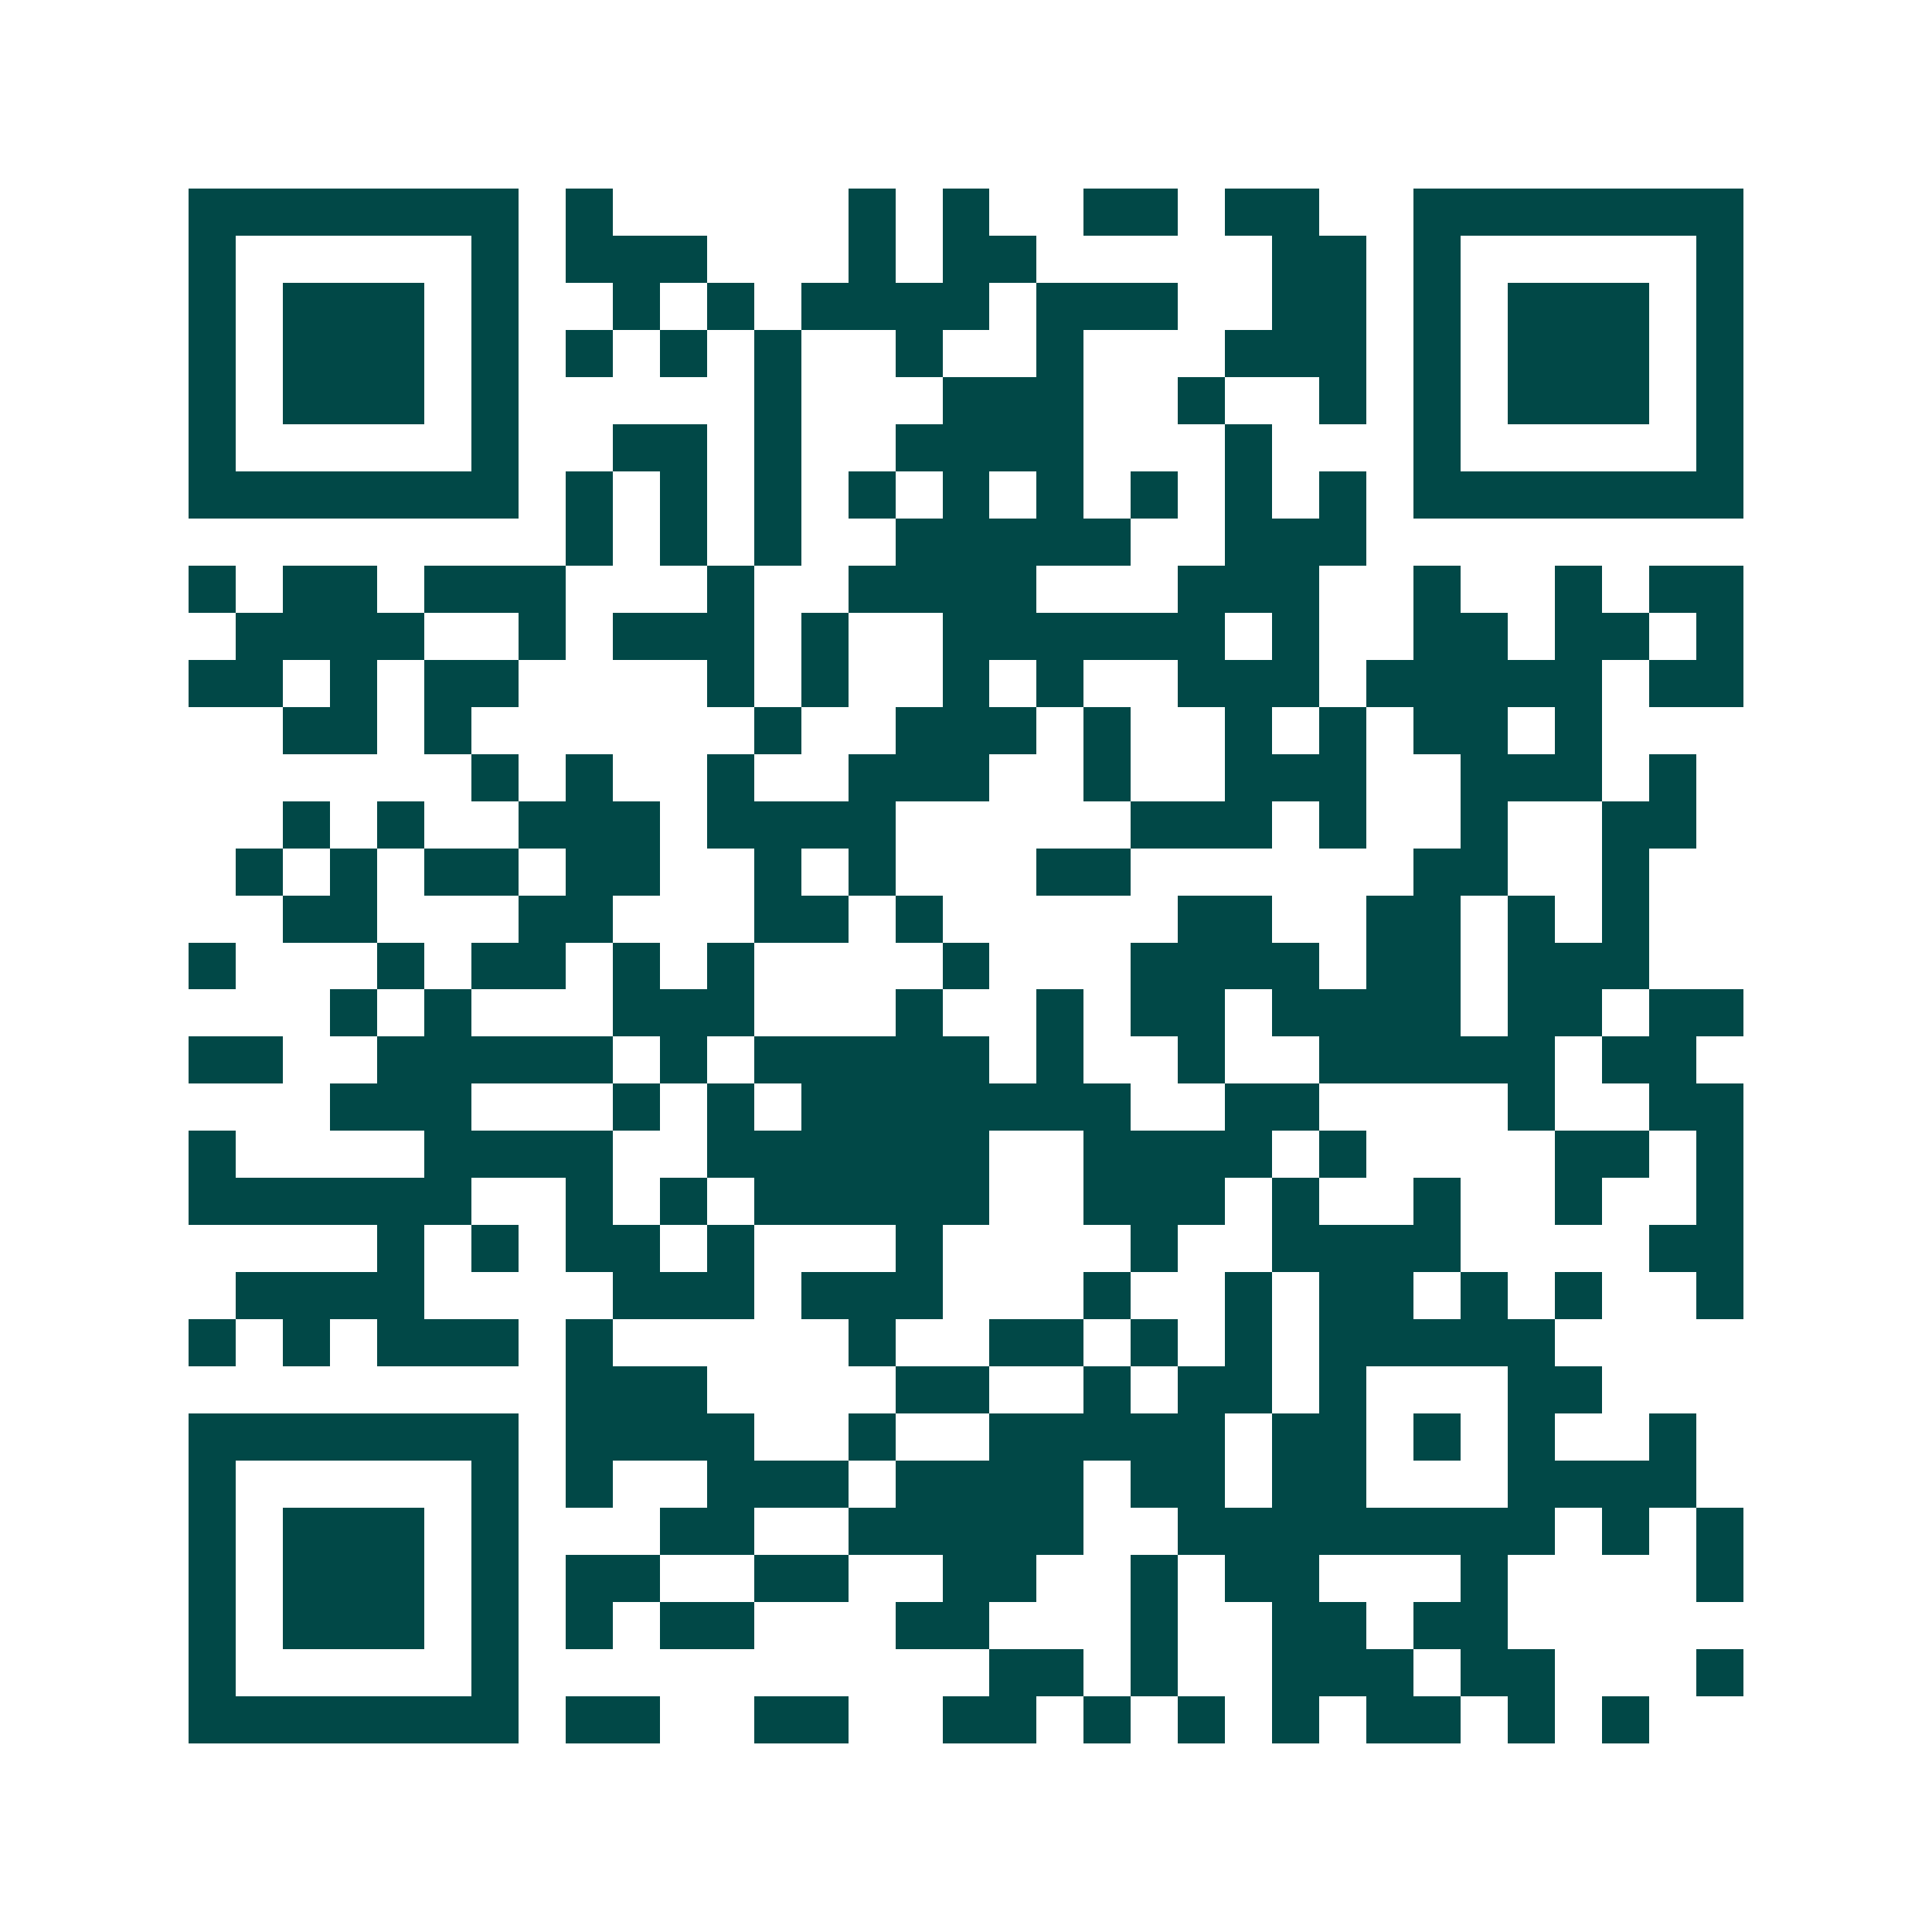 <svg xmlns="http://www.w3.org/2000/svg" width="200" height="200" viewBox="0 0 41 41" shape-rendering="crispEdges"><path fill="#ffffff" d="M0 0h41v41H0z"/><path stroke="#014847" d="M4 4.5h7m1 0h1m5 0h1m1 0h1m2 0h2m1 0h2m2 0h7M4 5.5h1m5 0h1m1 0h3m3 0h1m1 0h2m5 0h2m1 0h1m5 0h1M4 6.5h1m1 0h3m1 0h1m2 0h1m1 0h1m1 0h4m1 0h3m2 0h2m1 0h1m1 0h3m1 0h1M4 7.5h1m1 0h3m1 0h1m1 0h1m1 0h1m1 0h1m2 0h1m2 0h1m3 0h3m1 0h1m1 0h3m1 0h1M4 8.5h1m1 0h3m1 0h1m5 0h1m3 0h3m2 0h1m2 0h1m1 0h1m1 0h3m1 0h1M4 9.5h1m5 0h1m2 0h2m1 0h1m2 0h4m3 0h1m3 0h1m5 0h1M4 10.5h7m1 0h1m1 0h1m1 0h1m1 0h1m1 0h1m1 0h1m1 0h1m1 0h1m1 0h1m1 0h7M12 11.5h1m1 0h1m1 0h1m2 0h5m2 0h3M4 12.5h1m1 0h2m1 0h3m3 0h1m2 0h4m3 0h3m2 0h1m2 0h1m1 0h2M5 13.5h4m2 0h1m1 0h3m1 0h1m2 0h6m1 0h1m2 0h2m1 0h2m1 0h1M4 14.5h2m1 0h1m1 0h2m4 0h1m1 0h1m2 0h1m1 0h1m2 0h3m1 0h5m1 0h2M6 15.5h2m1 0h1m6 0h1m2 0h3m1 0h1m2 0h1m1 0h1m1 0h2m1 0h1M10 16.5h1m1 0h1m2 0h1m2 0h3m2 0h1m2 0h3m2 0h3m1 0h1M6 17.5h1m1 0h1m2 0h3m1 0h4m5 0h3m1 0h1m2 0h1m2 0h2M5 18.5h1m1 0h1m1 0h2m1 0h2m2 0h1m1 0h1m3 0h2m6 0h2m2 0h1M6 19.5h2m3 0h2m3 0h2m1 0h1m5 0h2m2 0h2m1 0h1m1 0h1M4 20.5h1m3 0h1m1 0h2m1 0h1m1 0h1m4 0h1m3 0h4m1 0h2m1 0h3M7 21.5h1m1 0h1m3 0h3m3 0h1m2 0h1m1 0h2m1 0h4m1 0h2m1 0h2M4 22.5h2m2 0h5m1 0h1m1 0h5m1 0h1m2 0h1m2 0h5m1 0h2M7 23.5h3m3 0h1m1 0h1m1 0h7m2 0h2m4 0h1m2 0h2M4 24.5h1m4 0h4m2 0h6m2 0h4m1 0h1m4 0h2m1 0h1M4 25.5h6m2 0h1m1 0h1m1 0h5m2 0h3m1 0h1m2 0h1m2 0h1m2 0h1M8 26.5h1m1 0h1m1 0h2m1 0h1m3 0h1m4 0h1m2 0h4m4 0h2M5 27.5h4m4 0h3m1 0h3m3 0h1m2 0h1m1 0h2m1 0h1m1 0h1m2 0h1M4 28.5h1m1 0h1m1 0h3m1 0h1m5 0h1m2 0h2m1 0h1m1 0h1m1 0h5M12 29.5h3m4 0h2m2 0h1m1 0h2m1 0h1m3 0h2M4 30.5h7m1 0h4m2 0h1m2 0h5m1 0h2m1 0h1m1 0h1m2 0h1M4 31.5h1m5 0h1m1 0h1m2 0h3m1 0h4m1 0h2m1 0h2m3 0h4M4 32.5h1m1 0h3m1 0h1m3 0h2m2 0h5m2 0h8m1 0h1m1 0h1M4 33.5h1m1 0h3m1 0h1m1 0h2m2 0h2m2 0h2m2 0h1m1 0h2m3 0h1m4 0h1M4 34.5h1m1 0h3m1 0h1m1 0h1m1 0h2m3 0h2m3 0h1m2 0h2m1 0h2M4 35.5h1m5 0h1m10 0h2m1 0h1m2 0h3m1 0h2m3 0h1M4 36.5h7m1 0h2m2 0h2m2 0h2m1 0h1m1 0h1m1 0h1m1 0h2m1 0h1m1 0h1"/></svg>
